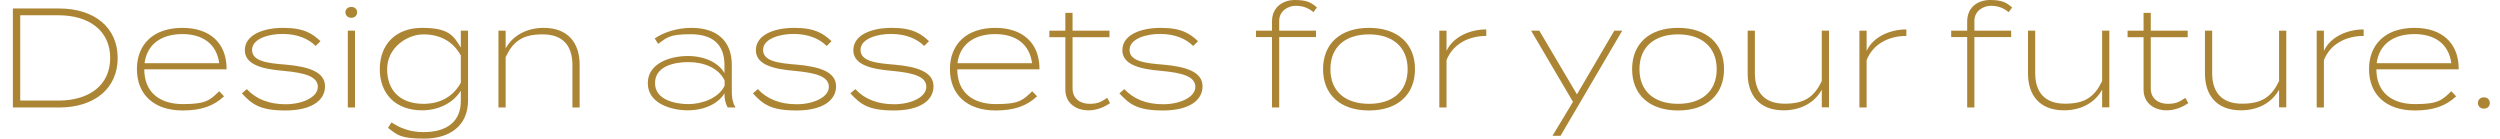 <?xml version="1.0" encoding="UTF-8"?>
<svg xmlns="http://www.w3.org/2000/svg" version="1.1" viewBox="0 0 1767.5 98">
  <defs>
    <style>
      .cls-1 {
        fill: #ab8533;
      }
    </style>
  </defs>
  <!-- Generator: Adobe Illustrator 28.6.0, SVG Export Plug-In . SVG Version: 1.2.0 Build 709)  -->
  <g>
    <g id="_レイヤー_1" data-name="レイヤー_1">
      <path class="cls-1" d="M41.7,6c25.3,0,41.5,13.6,41.5,35s-16.2,35-41.5,35H9.1V6h32.6ZM41.4,71.1c21.2,0,36.5-10.5,36.5-30.1s-15.3-30.2-36.5-30.2H14.3v60.3h27.1ZM128.9,19.7c19.4,0,31,10.6,31.3,28.3,0,.5,0,.8-.1,1h-58.1c0,16.1,10.7,24.6,27.3,24.6s19.1-2.8,25.7-9.1l3.4,3.6c-7.4,6.9-16.2,10-29.3,10-20.5,0-32.3-11.5-32.3-29.2s11.8-29.2,32.1-29.2ZM128.9,24.1c-14.8,0-25,7.2-26.7,20.6h52.8c-1.9-13.8-11.8-20.6-26.1-20.6ZM202.1,45.7c16.2,1.4,27.7,5.2,27.7,15.3s-9.7,17.1-28,17.1-23.7-4.5-30.8-12.1l3.5-3c6.5,7,15.6,10.7,27.4,10.7s22.8-4.9,22.8-12.3-9.2-9.9-24.2-11.3c-14.1-1.2-27.4-4-27.4-14.6s12.4-15.8,27.2-15.8,20.7,4.2,26.3,9.4l-3.4,3.4c-5.3-5.2-12.9-8.4-23.1-8.5-9.7-.1-21.9,3.2-21.9,11.3s11.2,9.4,23.9,10.4ZM248.4,12.6c-2.4,0-4.2-1.7-4.2-3.9s1.8-3.8,4.2-3.8,4.1,1.6,4.1,3.8-1.7,3.9-4.1,3.9ZM251,21.7v54.3h-5.1V21.7h5.1ZM330.9,21.7v49.3c0,18.4-13.5,27-31,27s-19.2-2.9-25.6-7.6l2.5-3.9c6.1,4.2,13.5,6.9,22.7,6.9,16.6,0,26.3-7.6,26.3-22v-7.3c-5.2,8.5-15.5,13.9-27.4,13.9-18.8,0-29.9-11.8-29.9-29.1s11.1-29.2,29.9-29.2,22.2,5.4,27.4,13.9v-11.9h5.1ZM299.4,73.4c11.5,0,20.8-4.8,26.4-14.9v-19.3c-5.6-10.1-14.9-14.9-26.4-14.9s-25.7,9.3-25.7,24.6,9.5,24.5,25.7,24.5ZM357.5,76h-5.1V21.7h5.1v12.5c5-9,14.7-14.5,26.9-14.5,17.4,0,25.4,10.9,25.4,26v30.3h-5.1v-30c0-13.7-6.7-21.7-21.1-21.7s-20.9,5.1-26.1,16.1v35.6ZM488.9,19.7c17.6,0,28.5,8.9,28.5,26.3v19.3c0,4.2.7,7.5,2.6,10.7h-5.5c-1.7-3-2.3-6.1-2.3-9.8v-.3c-4,7.1-13.9,12.1-25.9,12.1s-28.3-4.9-28.3-19.2,16.2-19.2,28.3-19.2,21.9,4.9,25.9,12.1v-5.7c0-14.4-8.1-21.8-24-21.8s-16.9,2.8-22.9,6.8l-2.4-3.8c6.1-4.3,15.9-7.5,26-7.5ZM512.3,60.6v-3.7c-4.3-9.1-15.1-13-25.6-13s-23.6,3.1-23.6,14.9,14.3,14.8,23.6,14.8,21.3-4,25.6-13ZM563.4,45.7c16.2,1.4,27.7,5.2,27.7,15.3s-9.7,17.1-28,17.1-23.7-4.5-30.8-12.1l3.5-3c6.5,7,15.6,10.7,27.4,10.7s22.8-4.9,22.8-12.3-9.2-9.9-24.2-11.3c-14.1-1.2-27.4-4-27.4-14.6s12.4-15.8,27.2-15.8,20.7,4.2,26.3,9.4l-3.4,3.4c-5.3-5.2-12.9-8.4-23.1-8.5-9.7-.1-21.9,3.2-21.9,11.3s11.2,9.4,23.9,10.4ZM632.3,45.7c16.2,1.4,27.7,5.2,27.7,15.3s-9.7,17.1-28,17.1-23.7-4.5-30.8-12.1l3.5-3c6.5,7,15.6,10.7,27.4,10.7s22.8-4.9,22.8-12.3-9.2-9.9-24.2-11.3c-14.1-1.2-27.4-4-27.4-14.6s12.4-15.8,27.2-15.8,20.7,4.2,26.3,9.4l-3.4,3.4c-5.3-5.2-12.9-8.4-23.1-8.5-9.7-.1-21.9,3.2-21.9,11.3s11.2,9.4,23.9,10.4ZM703.6,19.7c19.4,0,31,10.6,31.3,28.3,0,.5,0,.8,0,1h-58.1c0,16.1,10.7,24.6,27.3,24.6s19.1-2.8,25.7-9.1l3.4,3.6c-7.4,6.9-16.2,10-29.3,10-20.5,0-32.3-11.5-32.3-29.2s11.8-29.2,32.1-29.2ZM703.6,24.1c-14.8,0-25,7.2-26.7,20.6h52.8c-1.9-13.8-11.8-20.6-26.1-20.6ZM782.8,69.2l2,3.7c-4.1,2.9-9.5,5.1-15.2,5.1-8.6,0-16.4-4.8-16.4-14.7V26.3h-11.3v-4.6h11.3v-12.6h5.1v12.6h26.1v4.6h-26.1v36.3c0,7.2,5.5,10.8,12,10.8s8.6-1.8,12.5-4.2ZM822.5,45.7c16.2,1.4,27.7,5.2,27.7,15.3s-9.7,17.1-28,17.1-23.7-4.5-30.8-12.1l3.5-3c6.5,7,15.6,10.7,27.4,10.7s22.8-4.9,22.8-12.3-9.2-9.9-24.2-11.3c-14.1-1.2-27.4-4-27.4-14.6s12.4-15.8,27.2-15.8,20.7,4.2,26.3,9.4l-3.4,3.4c-5.3-5.2-12.9-8.4-23.1-8.5-9.7-.1-21.9,3.2-21.9,11.3s11.2,9.4,23.9,10.4ZM904.4,14.7v7h26v4.5h-26v49.8h-5.1V26.2h-11.3v-4.5h11.3v-6.5C899.3,4.8,907.2,0,915.5,0s11.5,1.7,15.6,5.3l-2.5,3.3c-3.9-3.3-8-4.5-12.7-4.5s-11.5,3.3-11.5,10.6ZM967.9,78.1c-20.5,0-32.5-11.4-32.5-29.2s12-29.2,32.5-29.2,32.5,11.4,32.5,29.2-12,29.2-32.5,29.2ZM967.9,73.4c16.3,0,27.3-8.5,27.3-24.5s-11-24.6-27.3-24.6-27.3,8.5-27.3,24.6,11,24.5,27.3,24.5ZM1022.7,76h-5.1V21.7h5.1v14.3c4.3-9.5,15.9-15.2,28.1-15.2v4.6c-12.5,0-23.6,5.7-28.1,17.1v33.5ZM1141.3,21.7h5.6l-43.6,74.3h-5.7l14.5-24-29.6-50.3h5.8l26.6,45,26.4-45ZM1186.4,78.1c-20.5,0-32.5-11.4-32.5-29.2s12-29.2,32.5-29.2,32.5,11.4,32.5,29.2-12,29.2-32.5,29.2ZM1186.4,73.4c16.3,0,27.3-8.5,27.3-24.5s-11-24.6-27.3-24.6-27.3,8.5-27.3,24.6,11,24.5,27.3,24.5ZM1288,21.7h5.1v54.2h-5.1v-12.5c-5,9.1-14.7,14.6-27,14.6-17.4,0-25.4-11-25.4-26v-30.3h5.1v30c0,13.6,6.8,21.6,21.1,21.6s20.9-5,26.2-16V21.7ZM1319.7,76h-5.1V21.7h5.1v14.3c4.3-9.5,15.9-15.2,28.1-15.2v4.6c-12.5,0-23.6,5.7-28.1,17.1v33.5ZM1395.9,14.7v7h26v4.5h-26v49.8h-5.1V26.2h-11.3v-4.5h11.3v-6.5C1390.8,4.8,1398.7,0,1407,0s11.5,1.7,15.6,5.3l-2.5,3.3c-3.9-3.3-8-4.5-12.7-4.5s-11.5,3.3-11.5,10.6ZM1486.2,21.7h5.1v54.2h-5.1v-12.5c-5,9.1-14.7,14.6-27,14.6-17.4,0-25.4-11-25.4-26v-30.3h5.1v30c0,13.6,6.8,21.6,21.1,21.6s20.9-5,26.2-16V21.7ZM1545.1,69.2l2,3.7c-4.1,2.9-9.5,5.1-15.2,5.1-8.6,0-16.4-4.8-16.4-14.7V26.3h-11.3v-4.6h11.3v-12.6h5.1v12.6h26.1v4.6h-26.1v36.3c0,7.2,5.5,10.8,12,10.8s8.6-1.8,12.5-4.2ZM1611.3,21.7h5.1v54.2h-5.1v-12.5c-5,9.1-14.7,14.6-27,14.6-17.4,0-25.4-11-25.4-26v-30.3h5.1v30c0,13.6,6.8,21.6,21.1,21.6s20.9-5,26.2-16V21.7ZM1643,76h-5.1V21.7h5.1v14.3c4.3-9.5,15.9-15.2,28.1-15.2v4.6c-12.5,0-23.6,5.7-28.1,17.1v33.5ZM1707,19.7c19.4,0,31,10.6,31.3,28.3,0,.5,0,.8-.1,1h-58.1c0,16.1,10.7,24.6,27.3,24.6s19.1-2.8,25.7-9.1l3.4,3.6c-7.4,6.9-16.2,10-29.3,10-20.5,0-32.3-11.5-32.3-29.2s11.8-29.2,32.1-29.2ZM1707,24.1c-14.8,0-25,7.2-26.7,20.6h52.8c-1.9-13.8-11.8-20.6-26.1-20.6ZM1756.1,76.8c-2.5,0-4.2-1.7-4.2-4s1.7-4,4.2-4,4.2,1.7,4.2,4-1.7,4-4.2,4Z"/>
    </g>
  </g>
</svg>